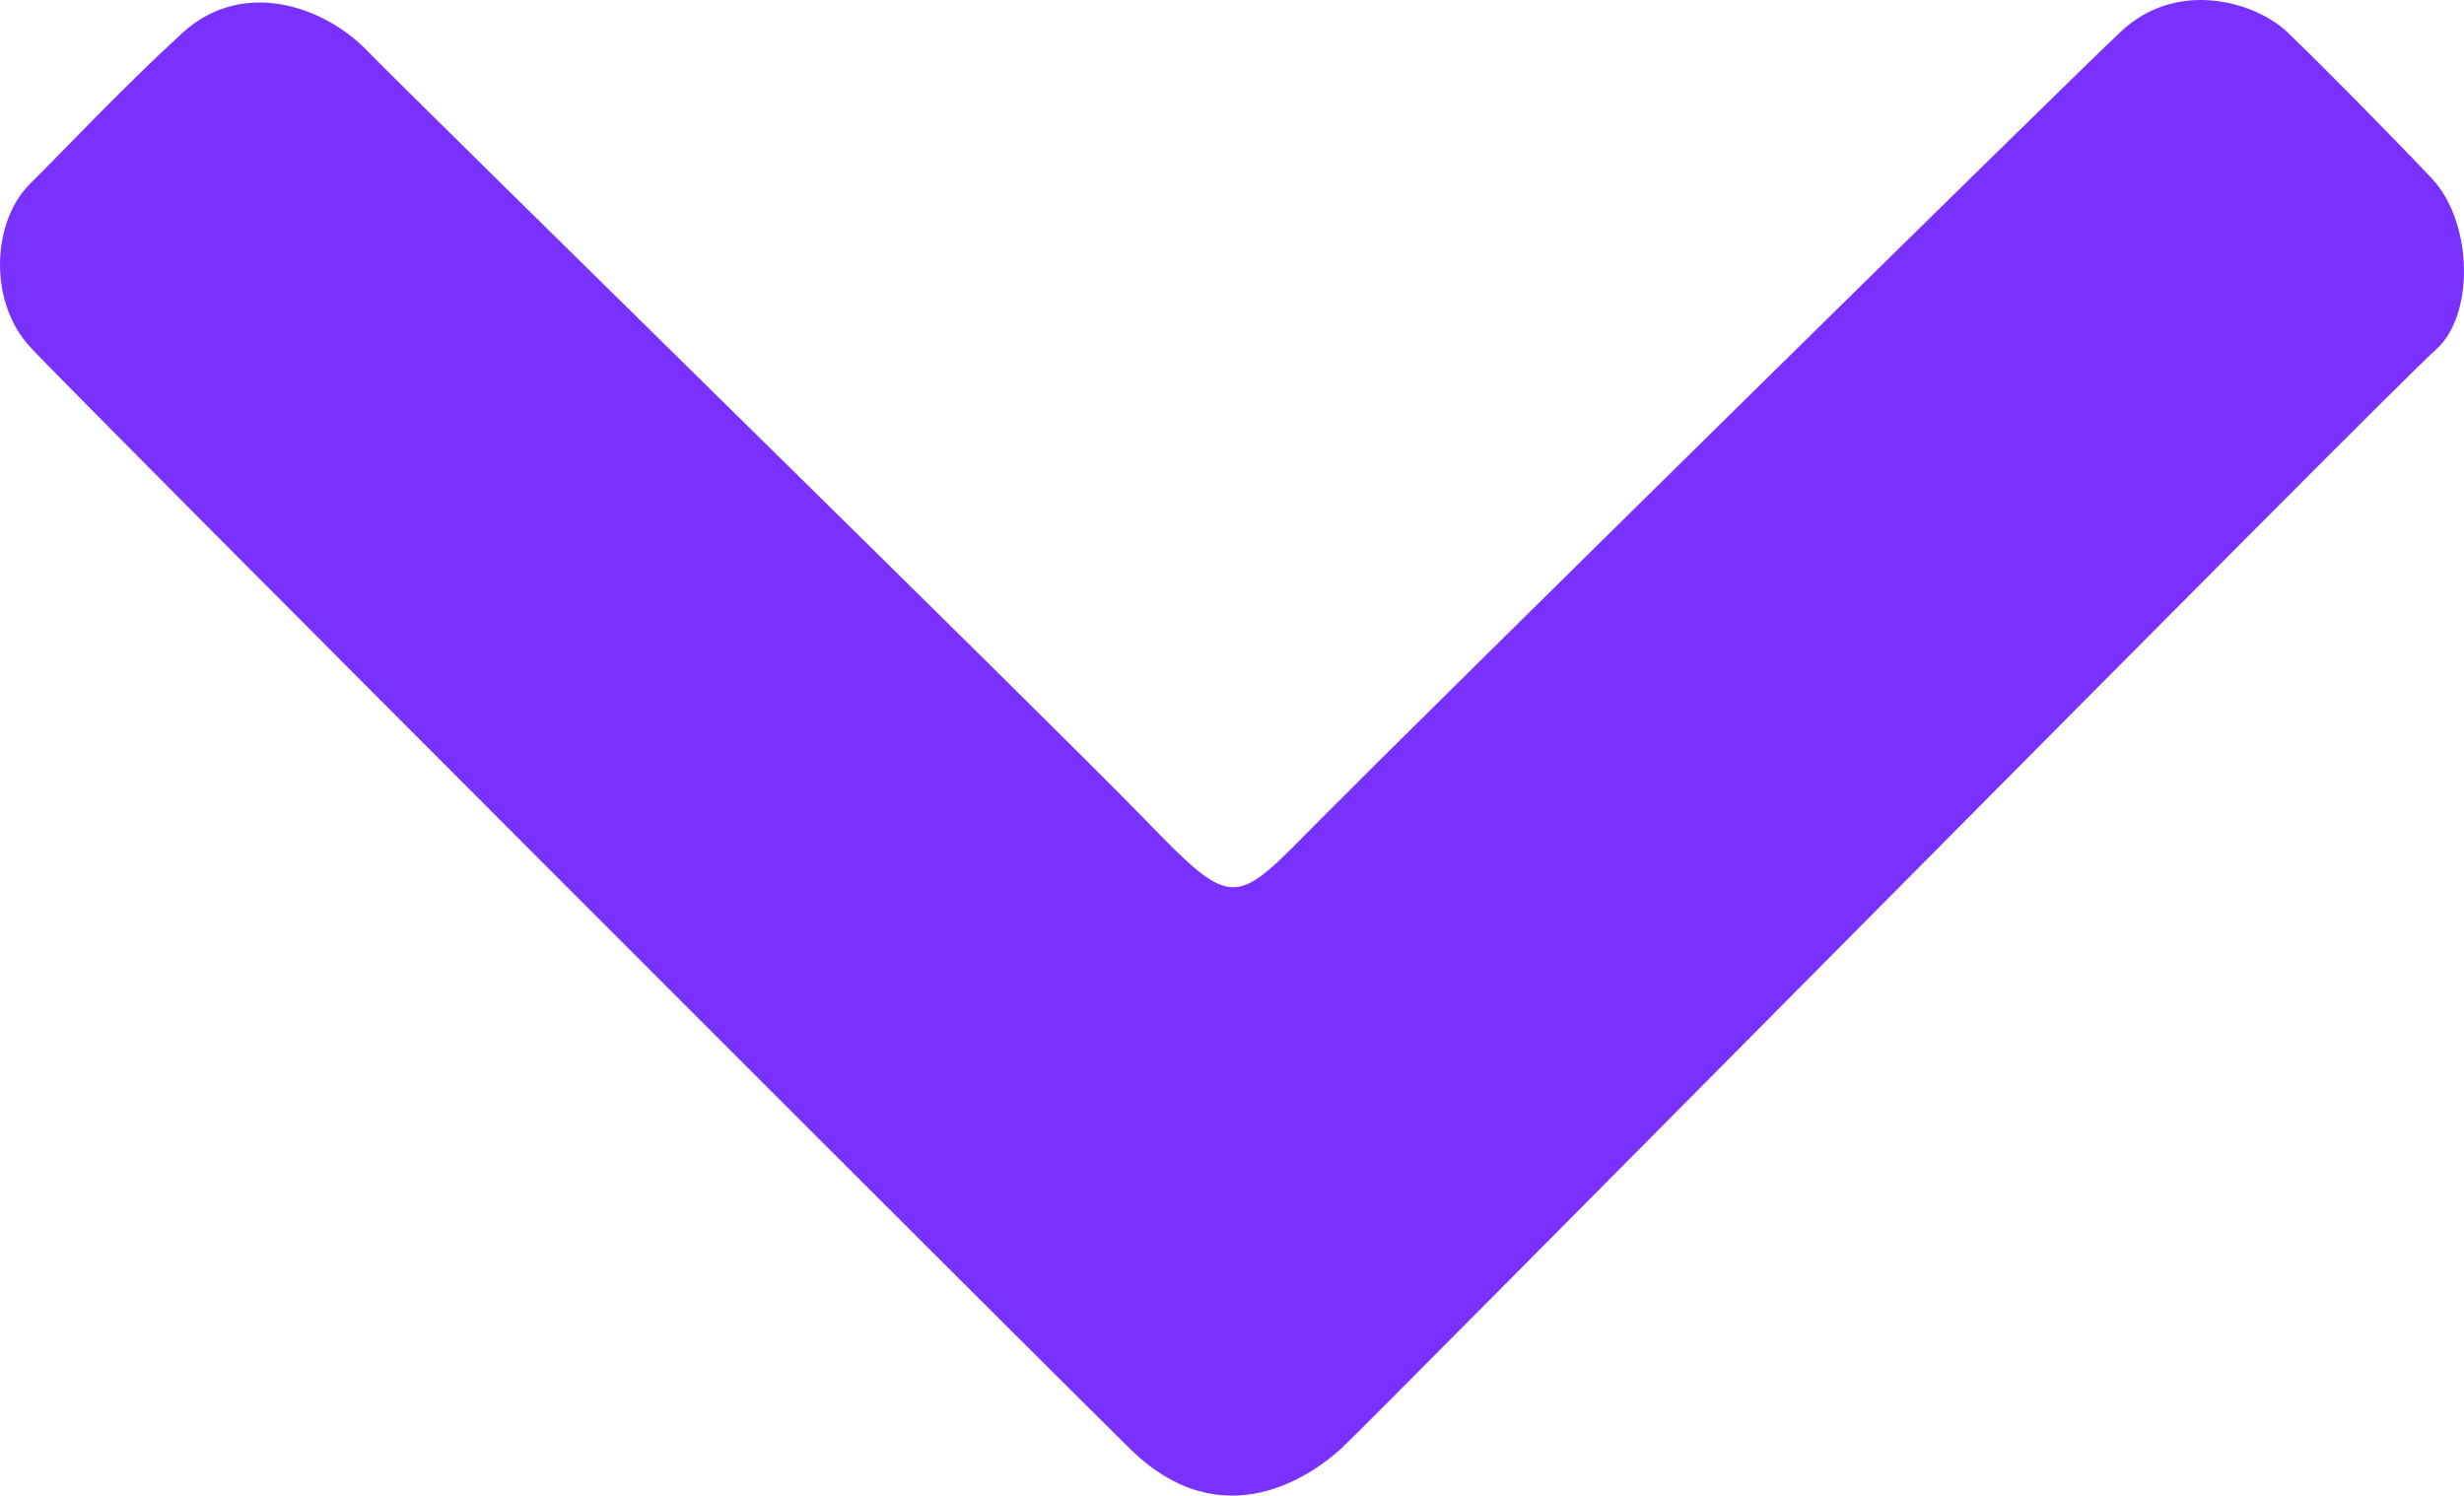 <svg xmlns="http://www.w3.org/2000/svg" width="436.755" height="265.132" viewBox="0 0 436.755 265.132">
  <path fill="#7931ff" id="down-arrow" d="M384.13,3236.467c-16.648-16.343-187.614-187.262-195.043-195.414s-6.564-22.214,0-28.746,16.339-16.956,27.016-26.768,25.106-4.906,32.861,3.138,121.126,119.015,137.562,135.979,16,15.744,31.6,0,131.41-129.786,141.6-139.373,24.093-5.13,29.48,0,18.322,18.212,25.665,25.982,7.662,24.375.646,30.443S426.238,3232.2,421.533,3236.467,400.778,3252.81,384.13,3236.467Z" transform="translate(-183.834 -2979.643)"/>
</svg>
